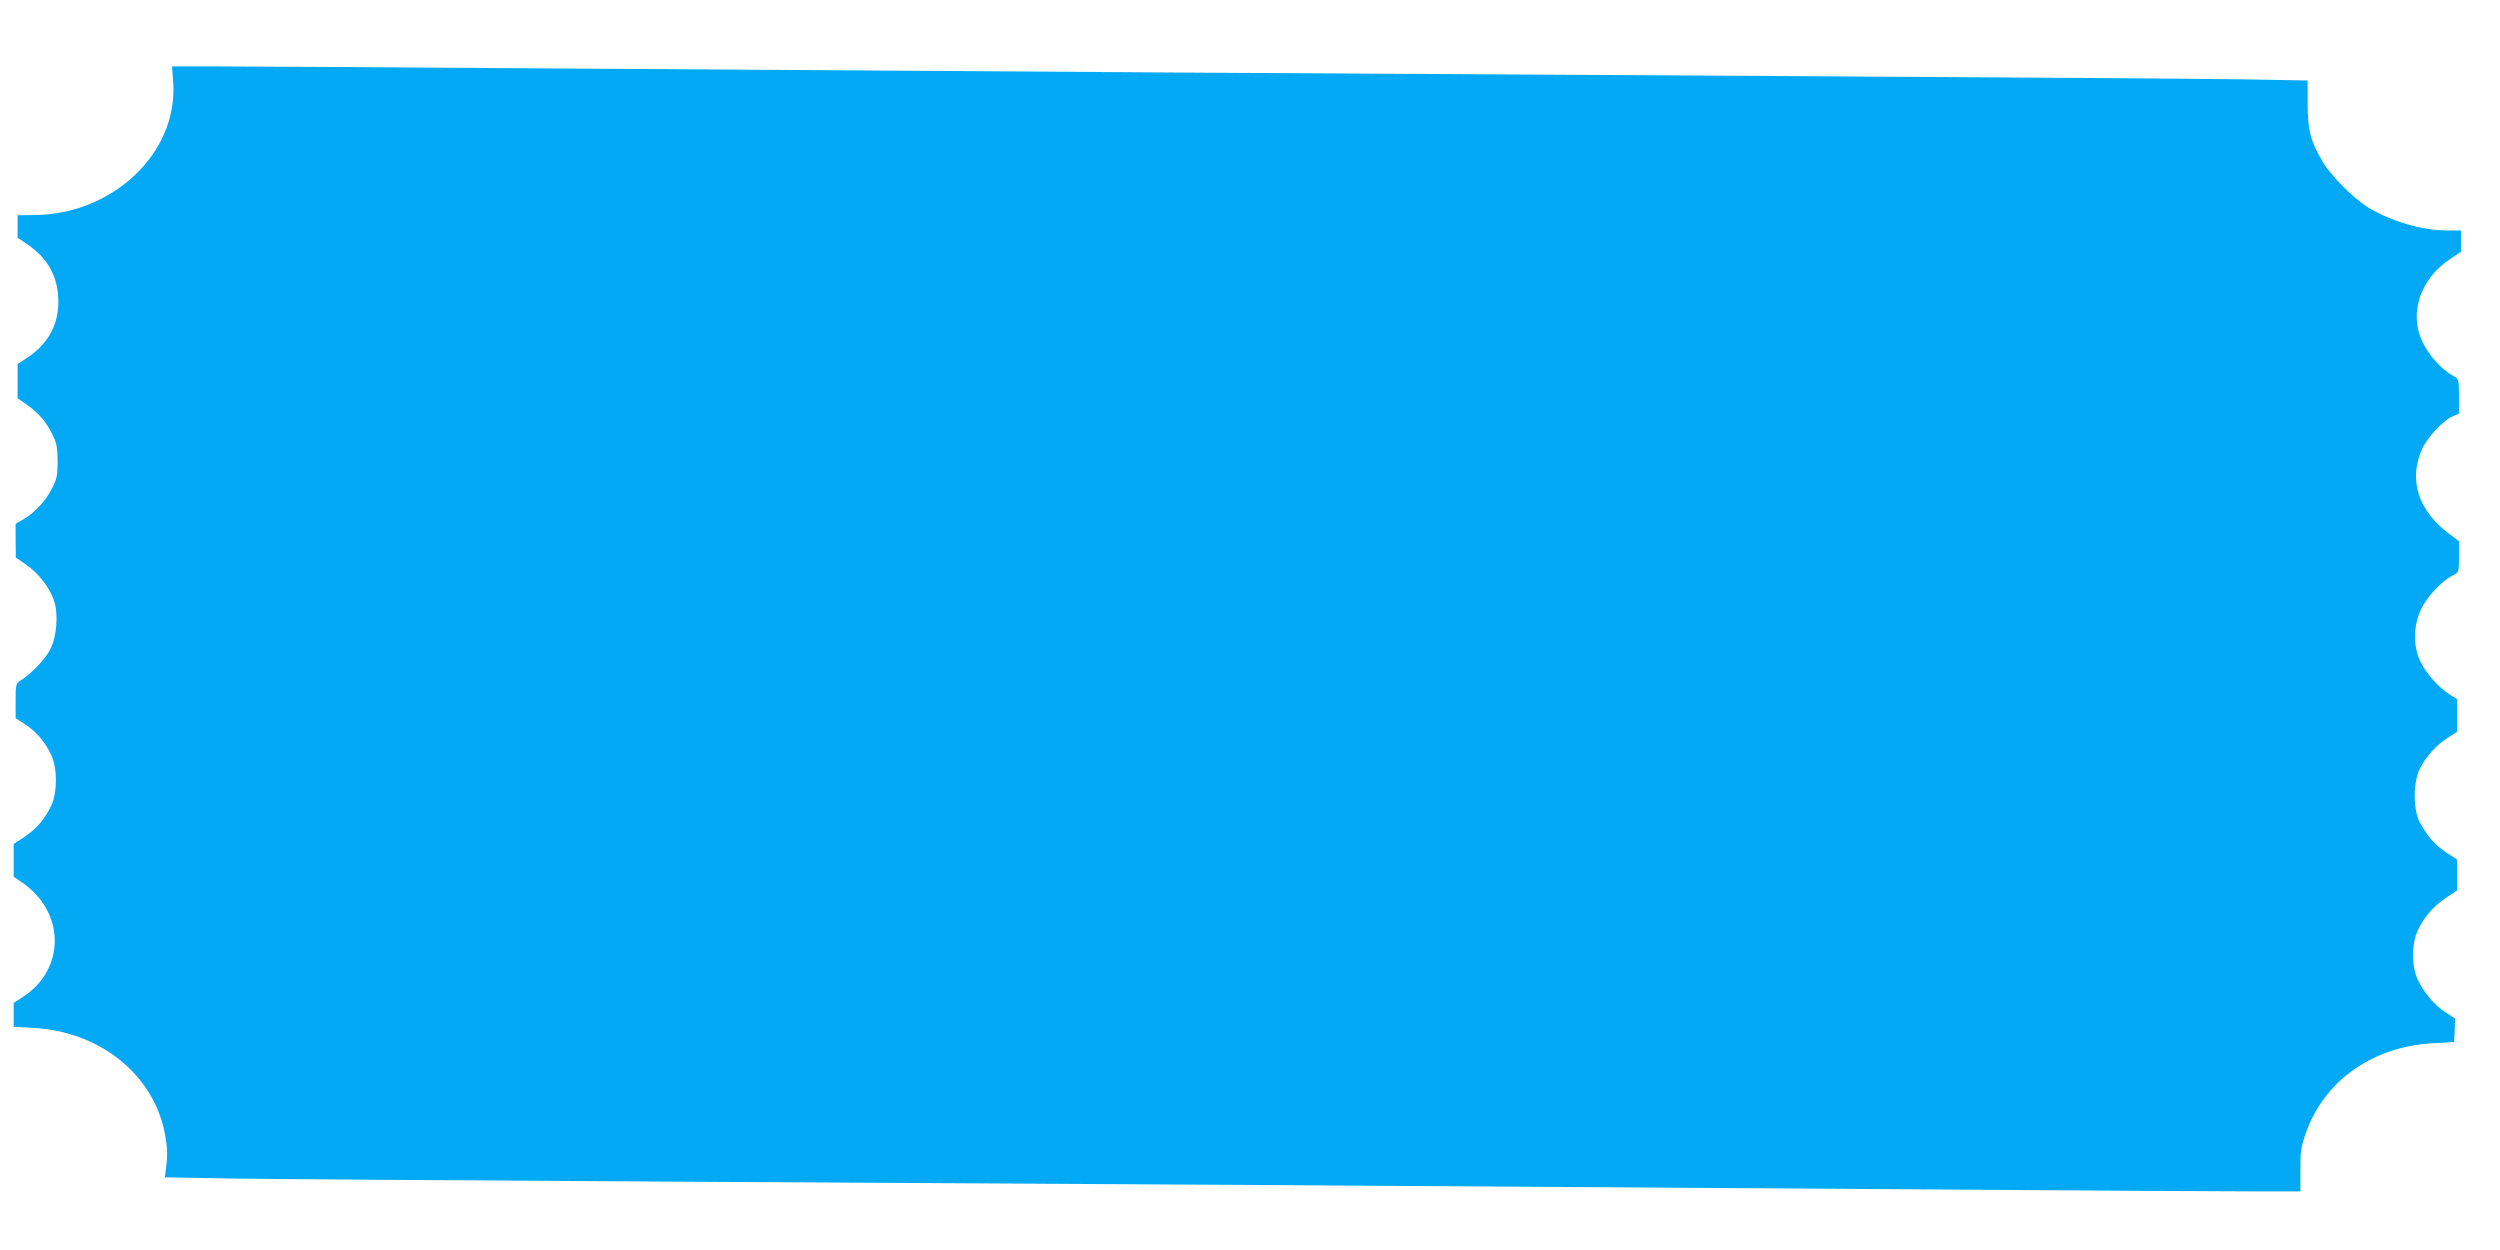 <?xml version="1.0" standalone="no"?>
<!DOCTYPE svg PUBLIC "-//W3C//DTD SVG 20010904//EN"
 "http://www.w3.org/TR/2001/REC-SVG-20010904/DTD/svg10.dtd">
<svg version="1.0" xmlns="http://www.w3.org/2000/svg"
 width="1280pt" height="640pt" viewBox="0 0 1280 640"
 preserveAspectRatio="xMidYMid meet">
<g transform="translate(0,640) scale(0.1,-0.1)"
fill="#03a9f4" stroke="none">
<path d="M887 5973 c22 -356 -308 -670 -709 -674 l-88 -1 0 -57 0 -58 53 -36
c99 -69 148 -154 155 -268 8 -129 -45 -234 -155 -308 l-53 -35 0 -88 0 -87 43
-30 c61 -42 102 -88 133 -151 24 -47 28 -67 29 -140 0 -74 -4 -92 -28 -140
-34 -65 -86 -122 -144 -157 l-43 -25 0 -86 1 -87 51 -35 c63 -42 122 -118 144
-184 24 -71 15 -185 -19 -251 -25 -50 -98 -126 -150 -158 -26 -17 -27 -20 -27
-106 l0 -88 49 -32 c58 -37 102 -90 134 -158 31 -68 31 -188 0 -256 -32 -69
-75 -120 -138 -162 l-55 -36 0 -84 0 -84 44 -30 c220 -151 222 -442 5 -584
l-49 -32 0 -61 0 -61 103 -6 c344 -19 620 -245 673 -551 11 -61 12 -103 6
-150 l-8 -64 340 -6 c188 -3 1205 -10 2261 -16 2056 -11 4161 -24 6460 -40
787 -6 1530 -10 1651 -10 l222 0 0 107 c-1 91 3 120 26 186 91 269 339 447
646 465 l115 7 3 60 2 60 -49 32 c-58 38 -112 102 -143 169 -31 68 -31 179 0
248 31 68 81 127 147 170 l55 37 0 79 0 79 -55 36 c-59 40 -99 85 -136 155
-34 64 -34 203 -1 271 32 64 83 122 142 160 l50 32 0 84 0 83 -37 24 c-57 36
-119 105 -149 166 -39 78 -39 179 0 267 30 66 105 146 164 177 32 16 32 17 32
96 l0 79 -57 43 c-154 117 -202 276 -131 431 29 62 109 147 159 167 l29 12 0
89 c0 81 -2 89 -22 100 -87 46 -169 153 -188 246 -28 133 37 272 165 357 l55
37 0 55 0 54 -69 0 c-129 0 -287 46 -405 117 -75 46 -190 161 -234 235 -62
104 -76 160 -77 294 l0 122 -350 6 c-192 3 -1203 10 -2245 16 -1980 11 -4001
23 -6465 40 -803 6 -1553 10 -1667 10 l-207 0 6 -87z"/>
</g>
</svg>
